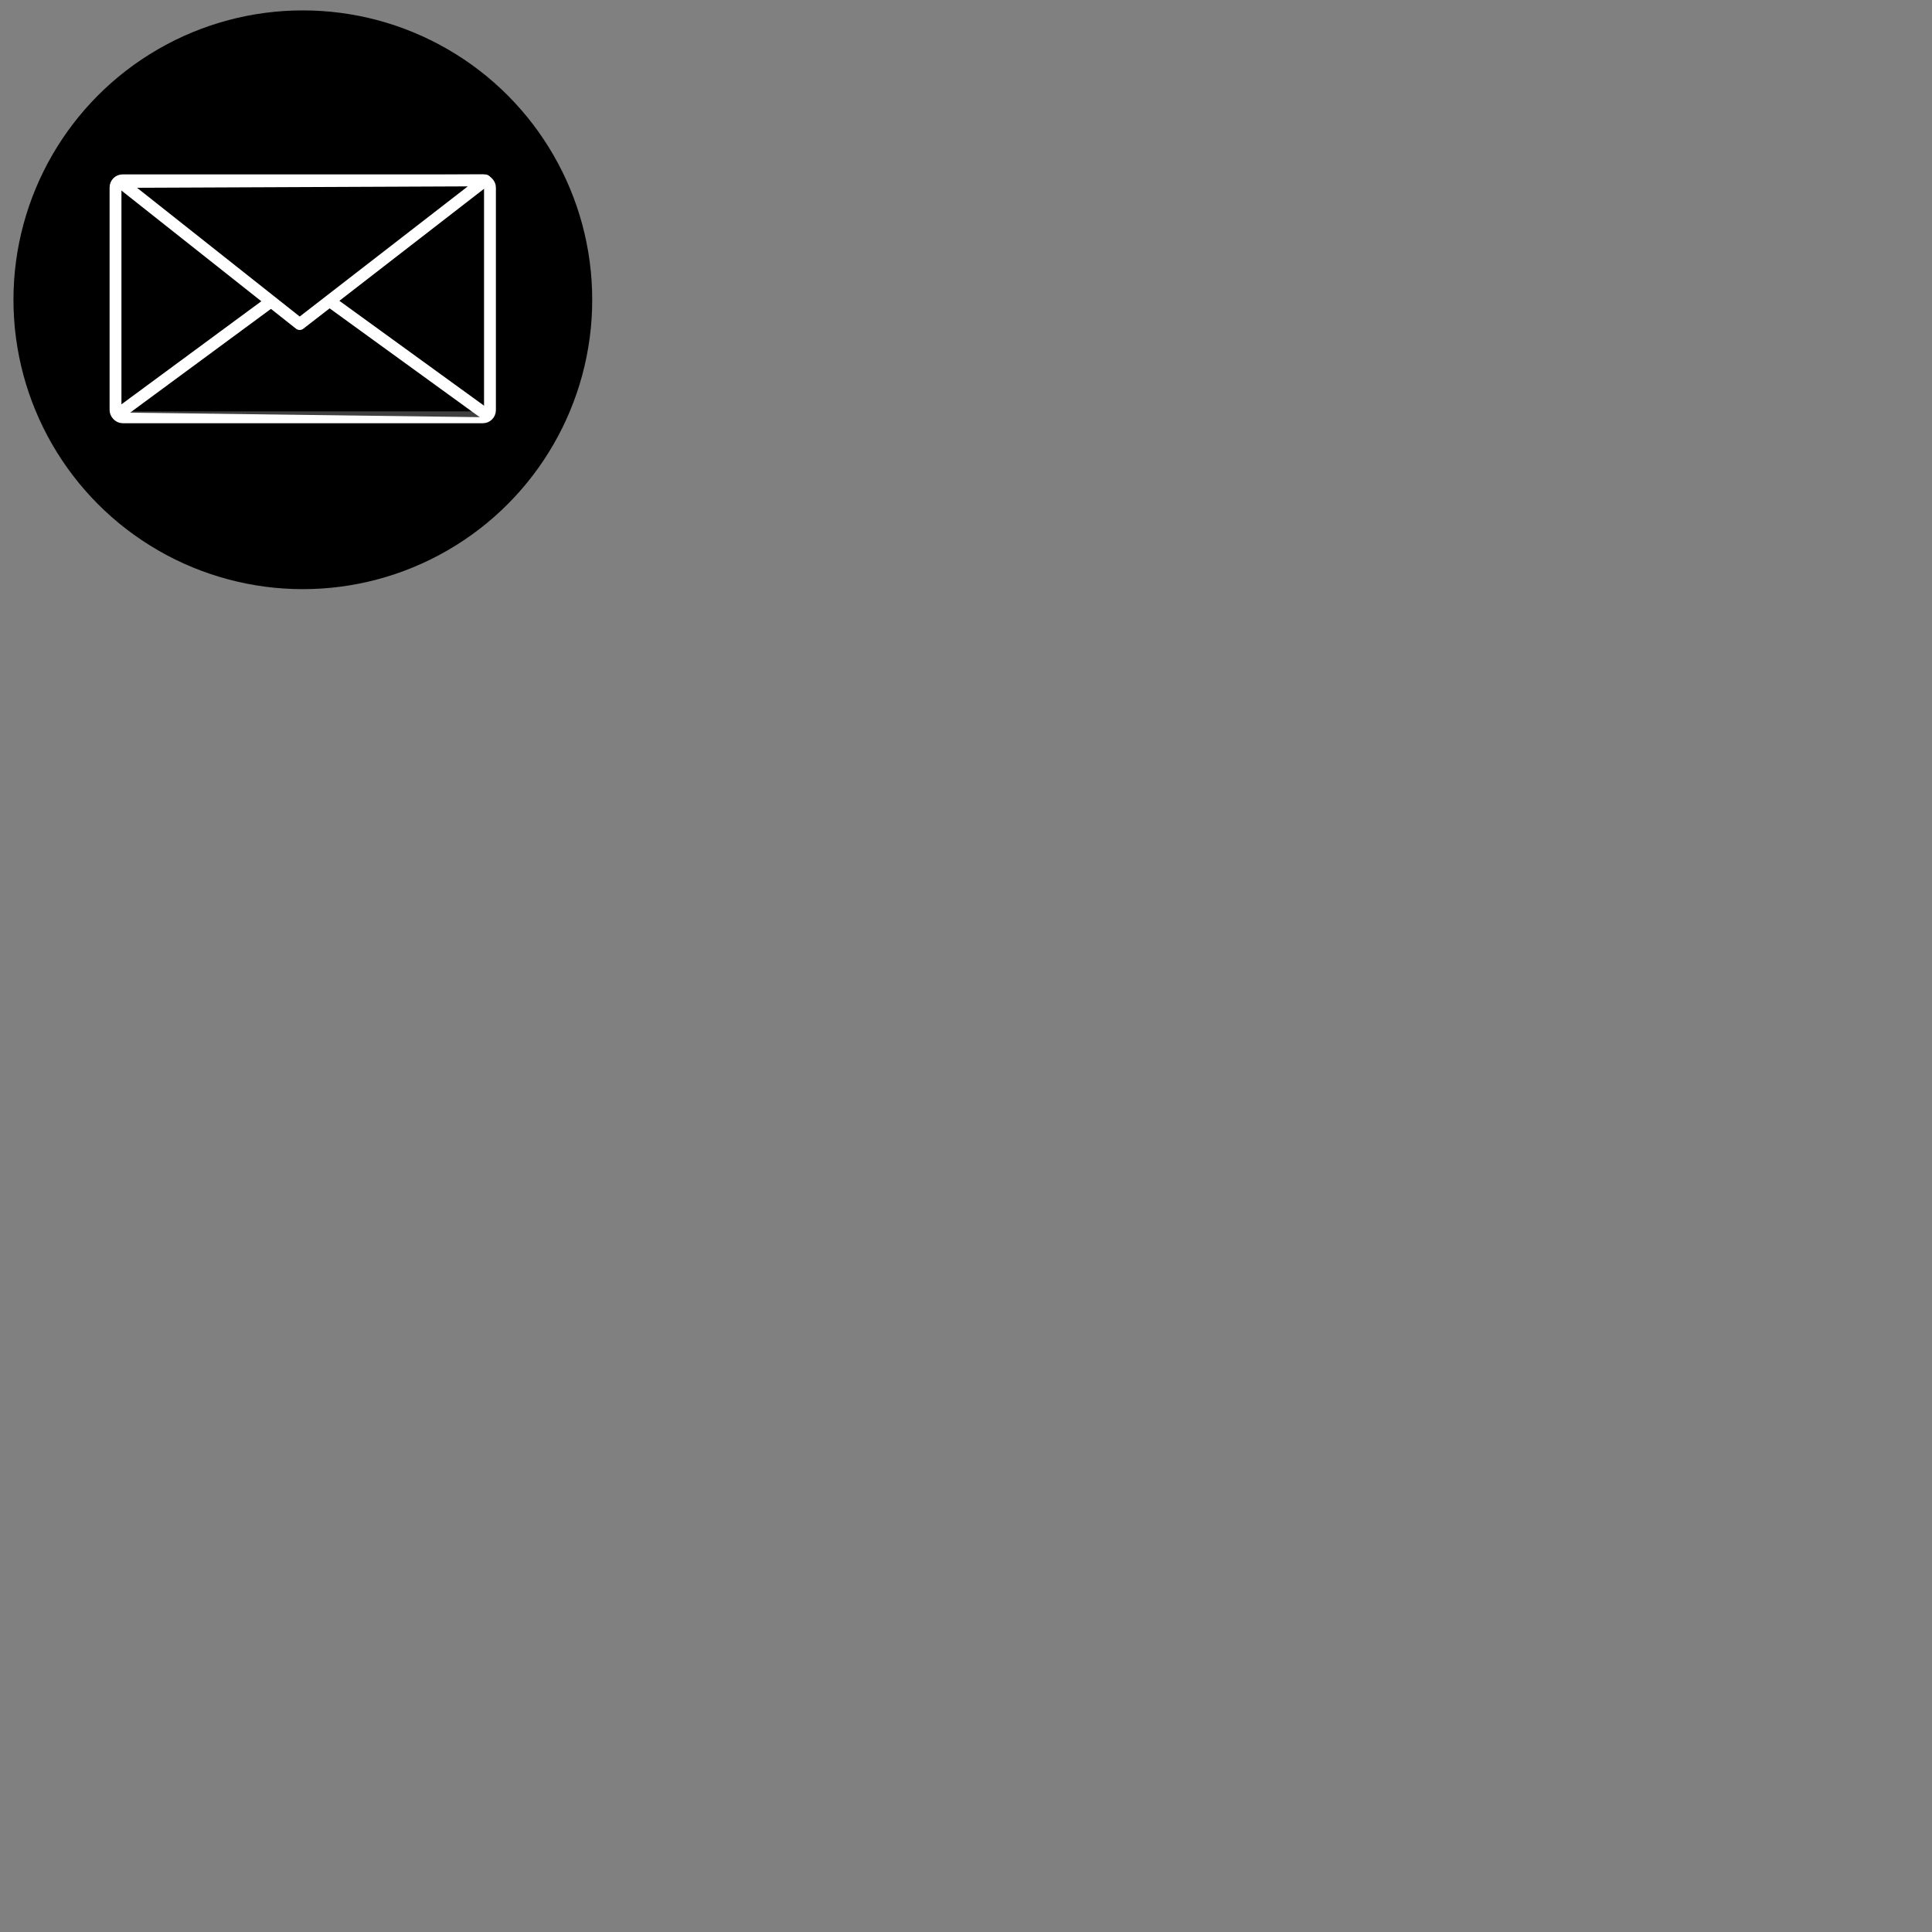 <?xml version="1.0"?><svg width="187.5" height="187.5" xmlns="http://www.w3.org/2000/svg">
 <rect width="100%" height="100%" fill="#808080" stroke="none"/>
 <g>
  <title>Layer 1</title>
  <g id="svg_2">
   <circle r="28.084" cy="29.093" cx="29.391" stroke-width="0" stroke="#000000" fill="#000000" id="svg_1"/>
   <g id="layer1">
    <g transform="matrix(0.23 0 0 0.23 17.016 -92.417)" id="g2423">
     <rect ry="3" rx="3" height="100" width="158" y="477.894" x="-25.238" stroke-width="5" stroke-miterlimit="4" stroke-linejoin="round" stroke-linecap="round" stroke-dashoffset="0" stroke="#ffffff" fill="#000000" id="rect2398"/>
     <path d="m-23.238,575.893l76,-56l80,58" stroke-width="5" stroke-miterlimit="4" stroke-linejoin="round" stroke="#ffffff" fill-rule="evenodd" fill-opacity="0.75" fill="#000000" id="path2400"/>
     <path d="m-23.303,478.581l75.769,59.968l78.296,-60.623l-154.065,0.655l0,0z" stroke-width="5" stroke-miterlimit="4" stroke-linejoin="round" stroke="#ffffff" fill-rule="evenodd" fill="#000000" id="path2402"/>
    </g>
   </g>
  </g>
 </g>
</svg>